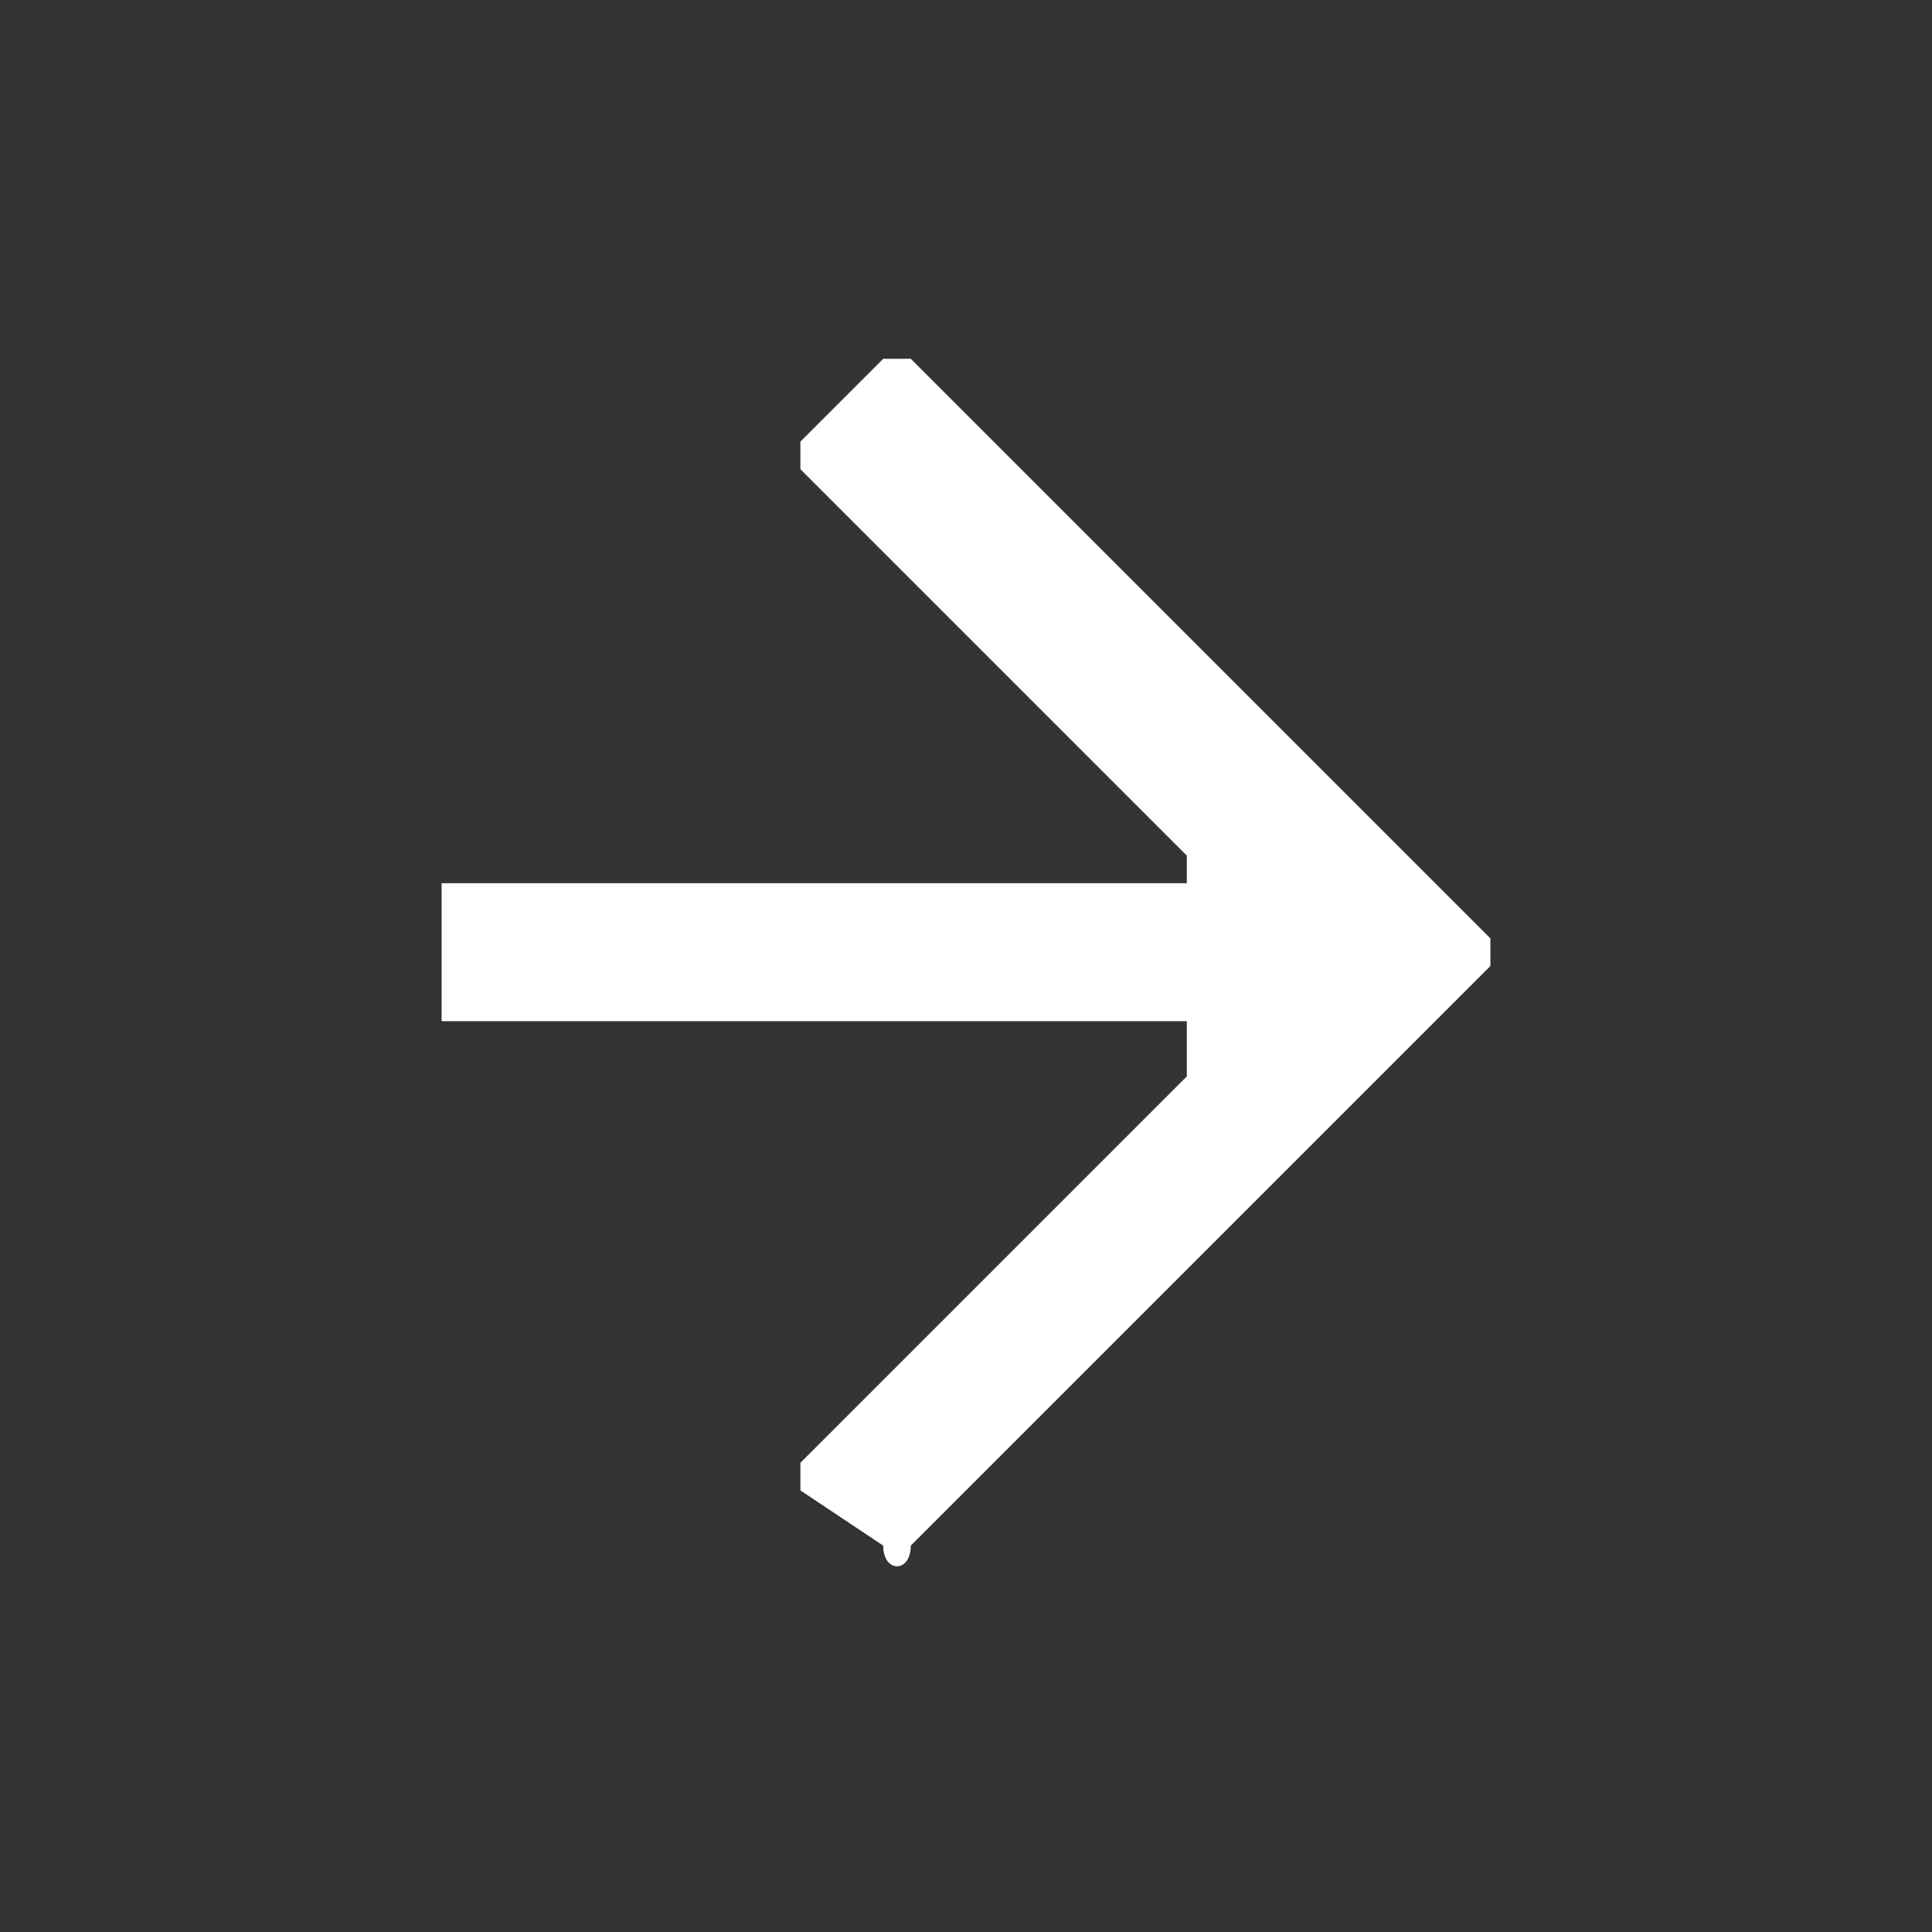 <?xml version="1.0" encoding="UTF-8"?>
<!DOCTYPE svg PUBLIC "-//W3C//DTD SVG 1.1//EN" "http://www.w3.org/Graphics/SVG/1.1/DTD/svg11.dtd">
<!-- Creator: CorelDRAW X7 -->
<svg xmlns="http://www.w3.org/2000/svg" xml:space="preserve" width="256px" height="256px" version="1.1" shape-rendering="geometricPrecision" text-rendering="geometricPrecision" image-rendering="optimizeQuality" fill-rule="evenodd" clip-rule="evenodd"
viewBox="0 0 70 70"
 xmlns:xlink="http://www.w3.org/1999/xlink">
 <rect x="0" y="0" width="70" height="70" fill="#333333" stroke="none"/>
 <g id="Layer_x0020_1">
  <path fill="white" d="M16 32l27 0c0,0 0,0 0,0 0,0 0,-1 0,-1l-14 -14c0,0 0,-1 0,-1l3 -3c0,0 1,0 1,0l18 18 3 3c0,1 0,1 0,1l-21 21c0,1 -1,1 -1,0l-3 -2c0,-1 0,-1 0,-1l14 -14c0,-1 0,-1 0,-1 0,0 0,-1 0,-1l-27 0c0,0 0,0 0,0l0 -4c0,0 0,-1 0,-1z"/>
  <rect fill="none" width="69.719" height="69.719"/>
 </g>
</svg>
